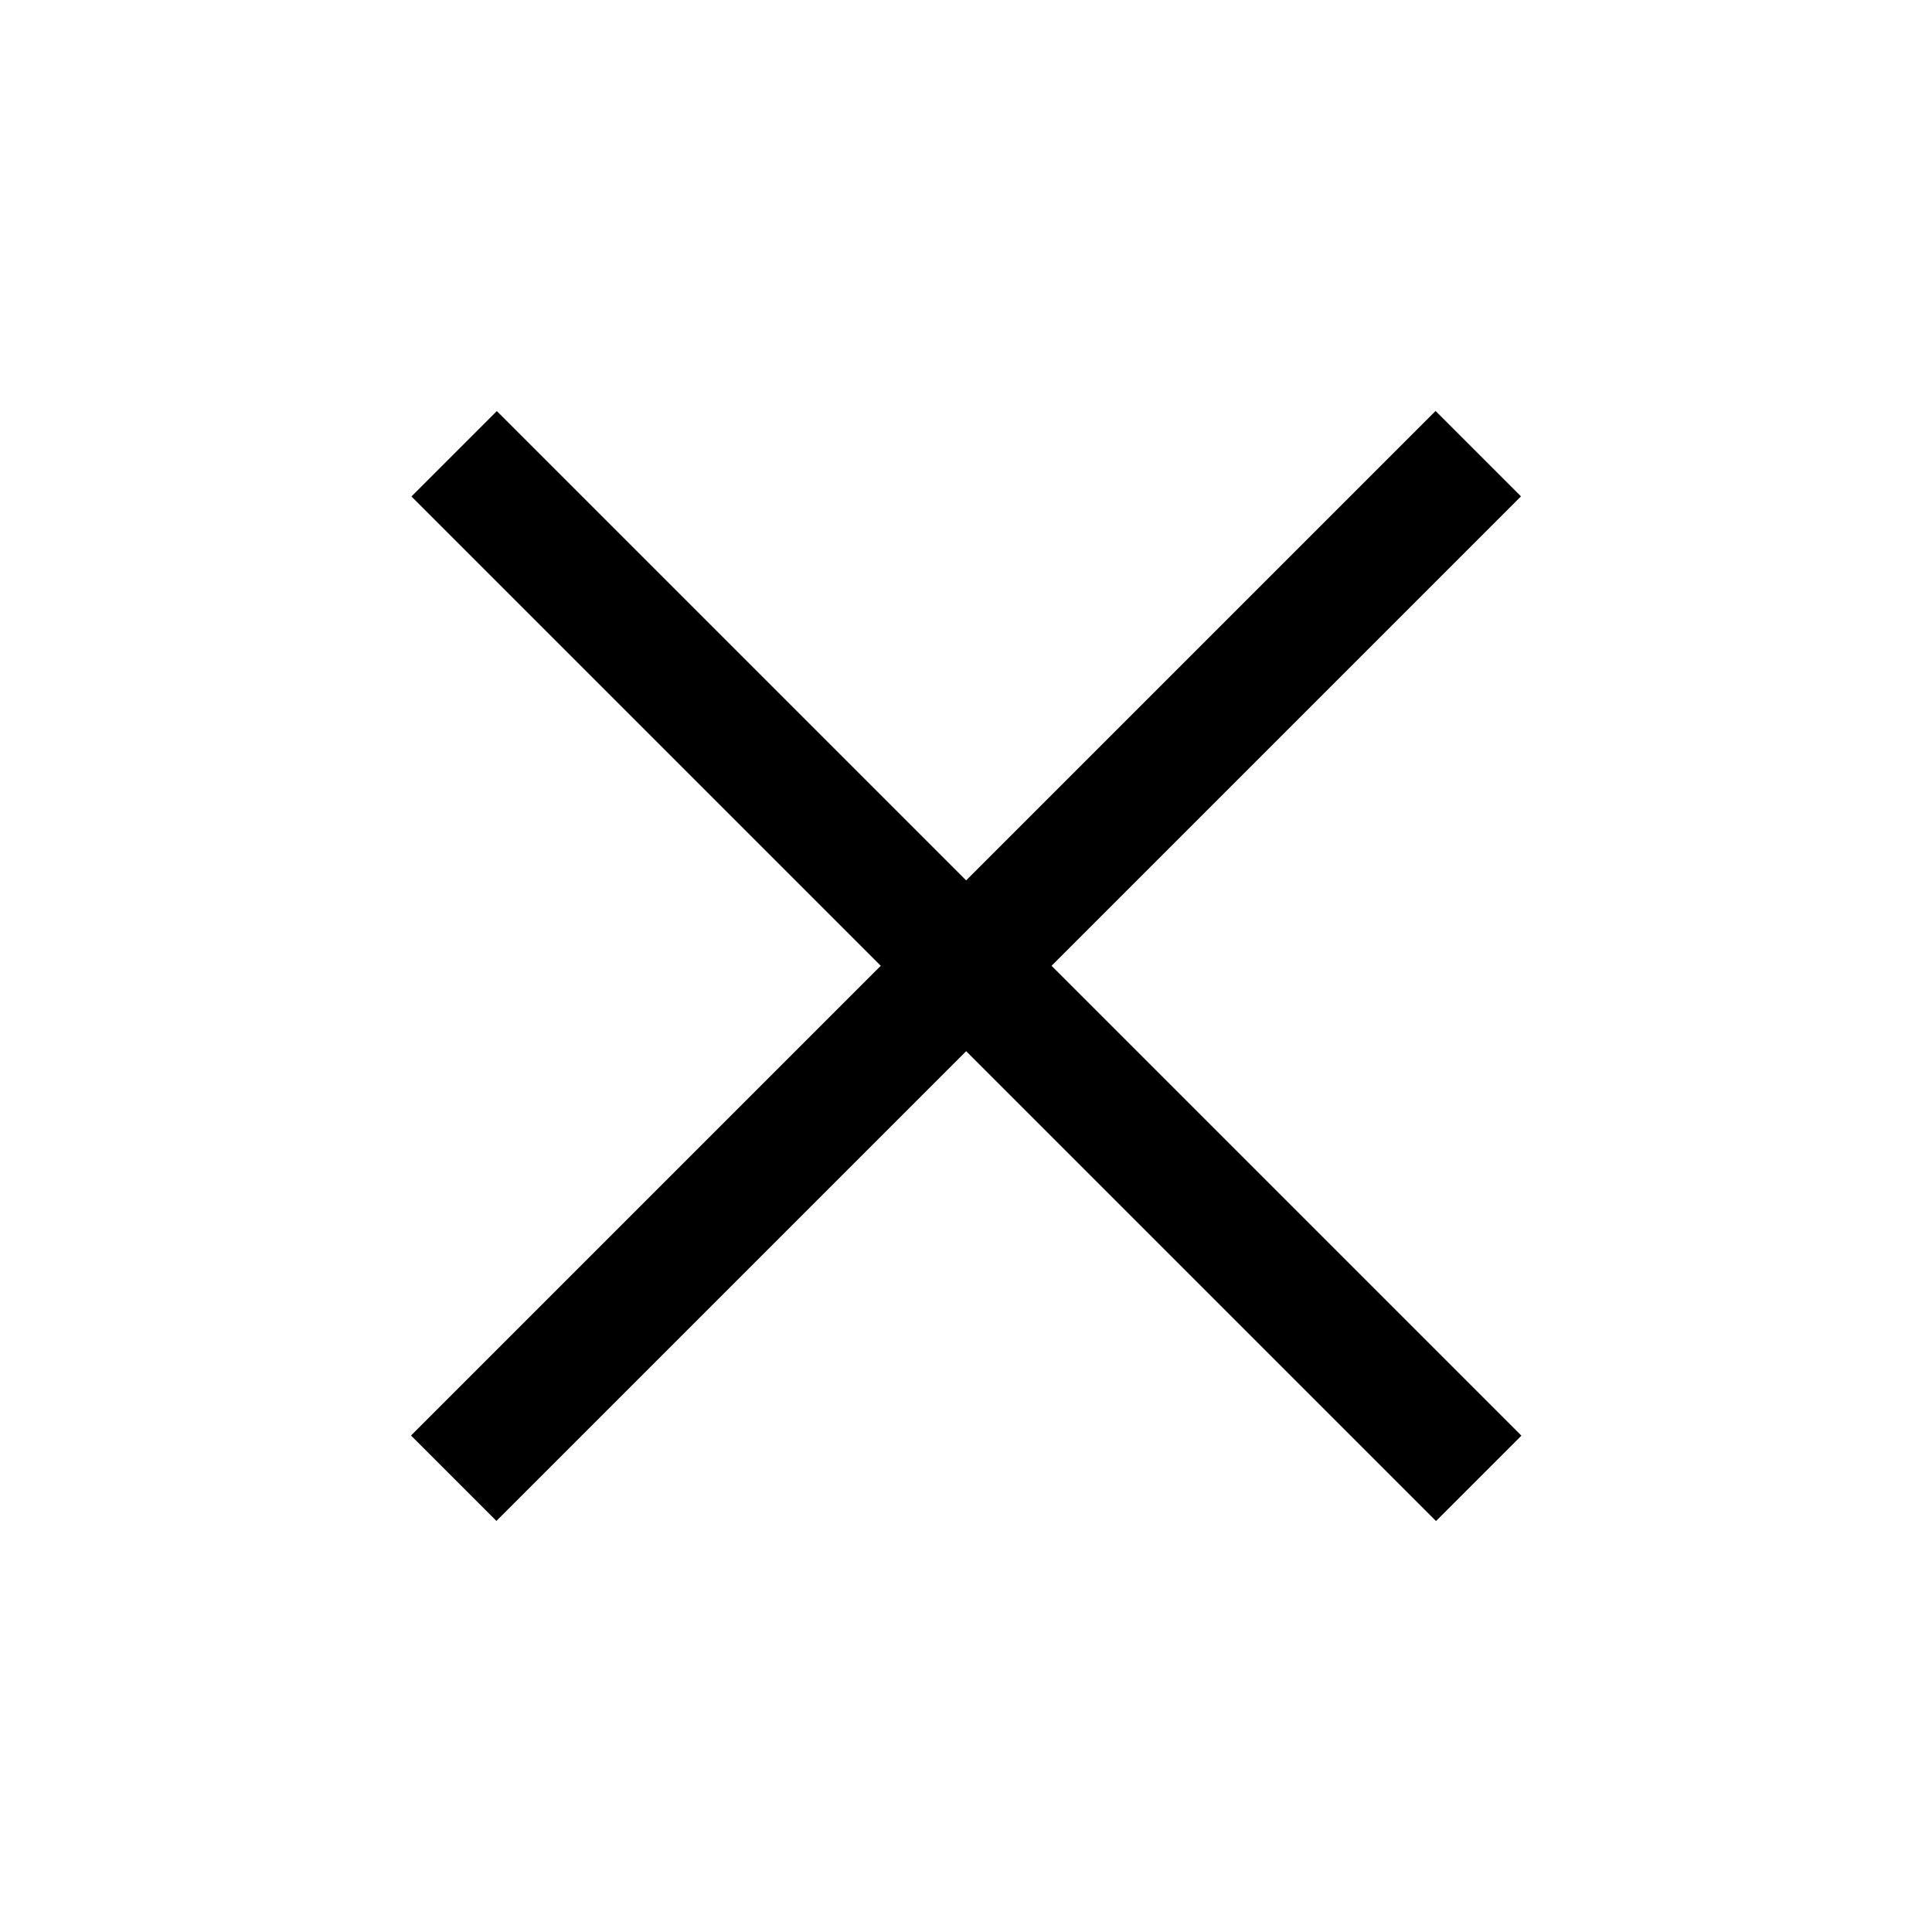 <?xml version="1.0" encoding="UTF-8"?> <svg xmlns="http://www.w3.org/2000/svg" width="32" height="32" viewBox="0 0 32 32" fill="none"><path d="M7.515 24.484L24.485 7.514" stroke="black" stroke-width="2"></path><path d="M7.522 7.516L24.492 24.486" stroke="black" stroke-width="2"></path></svg> 